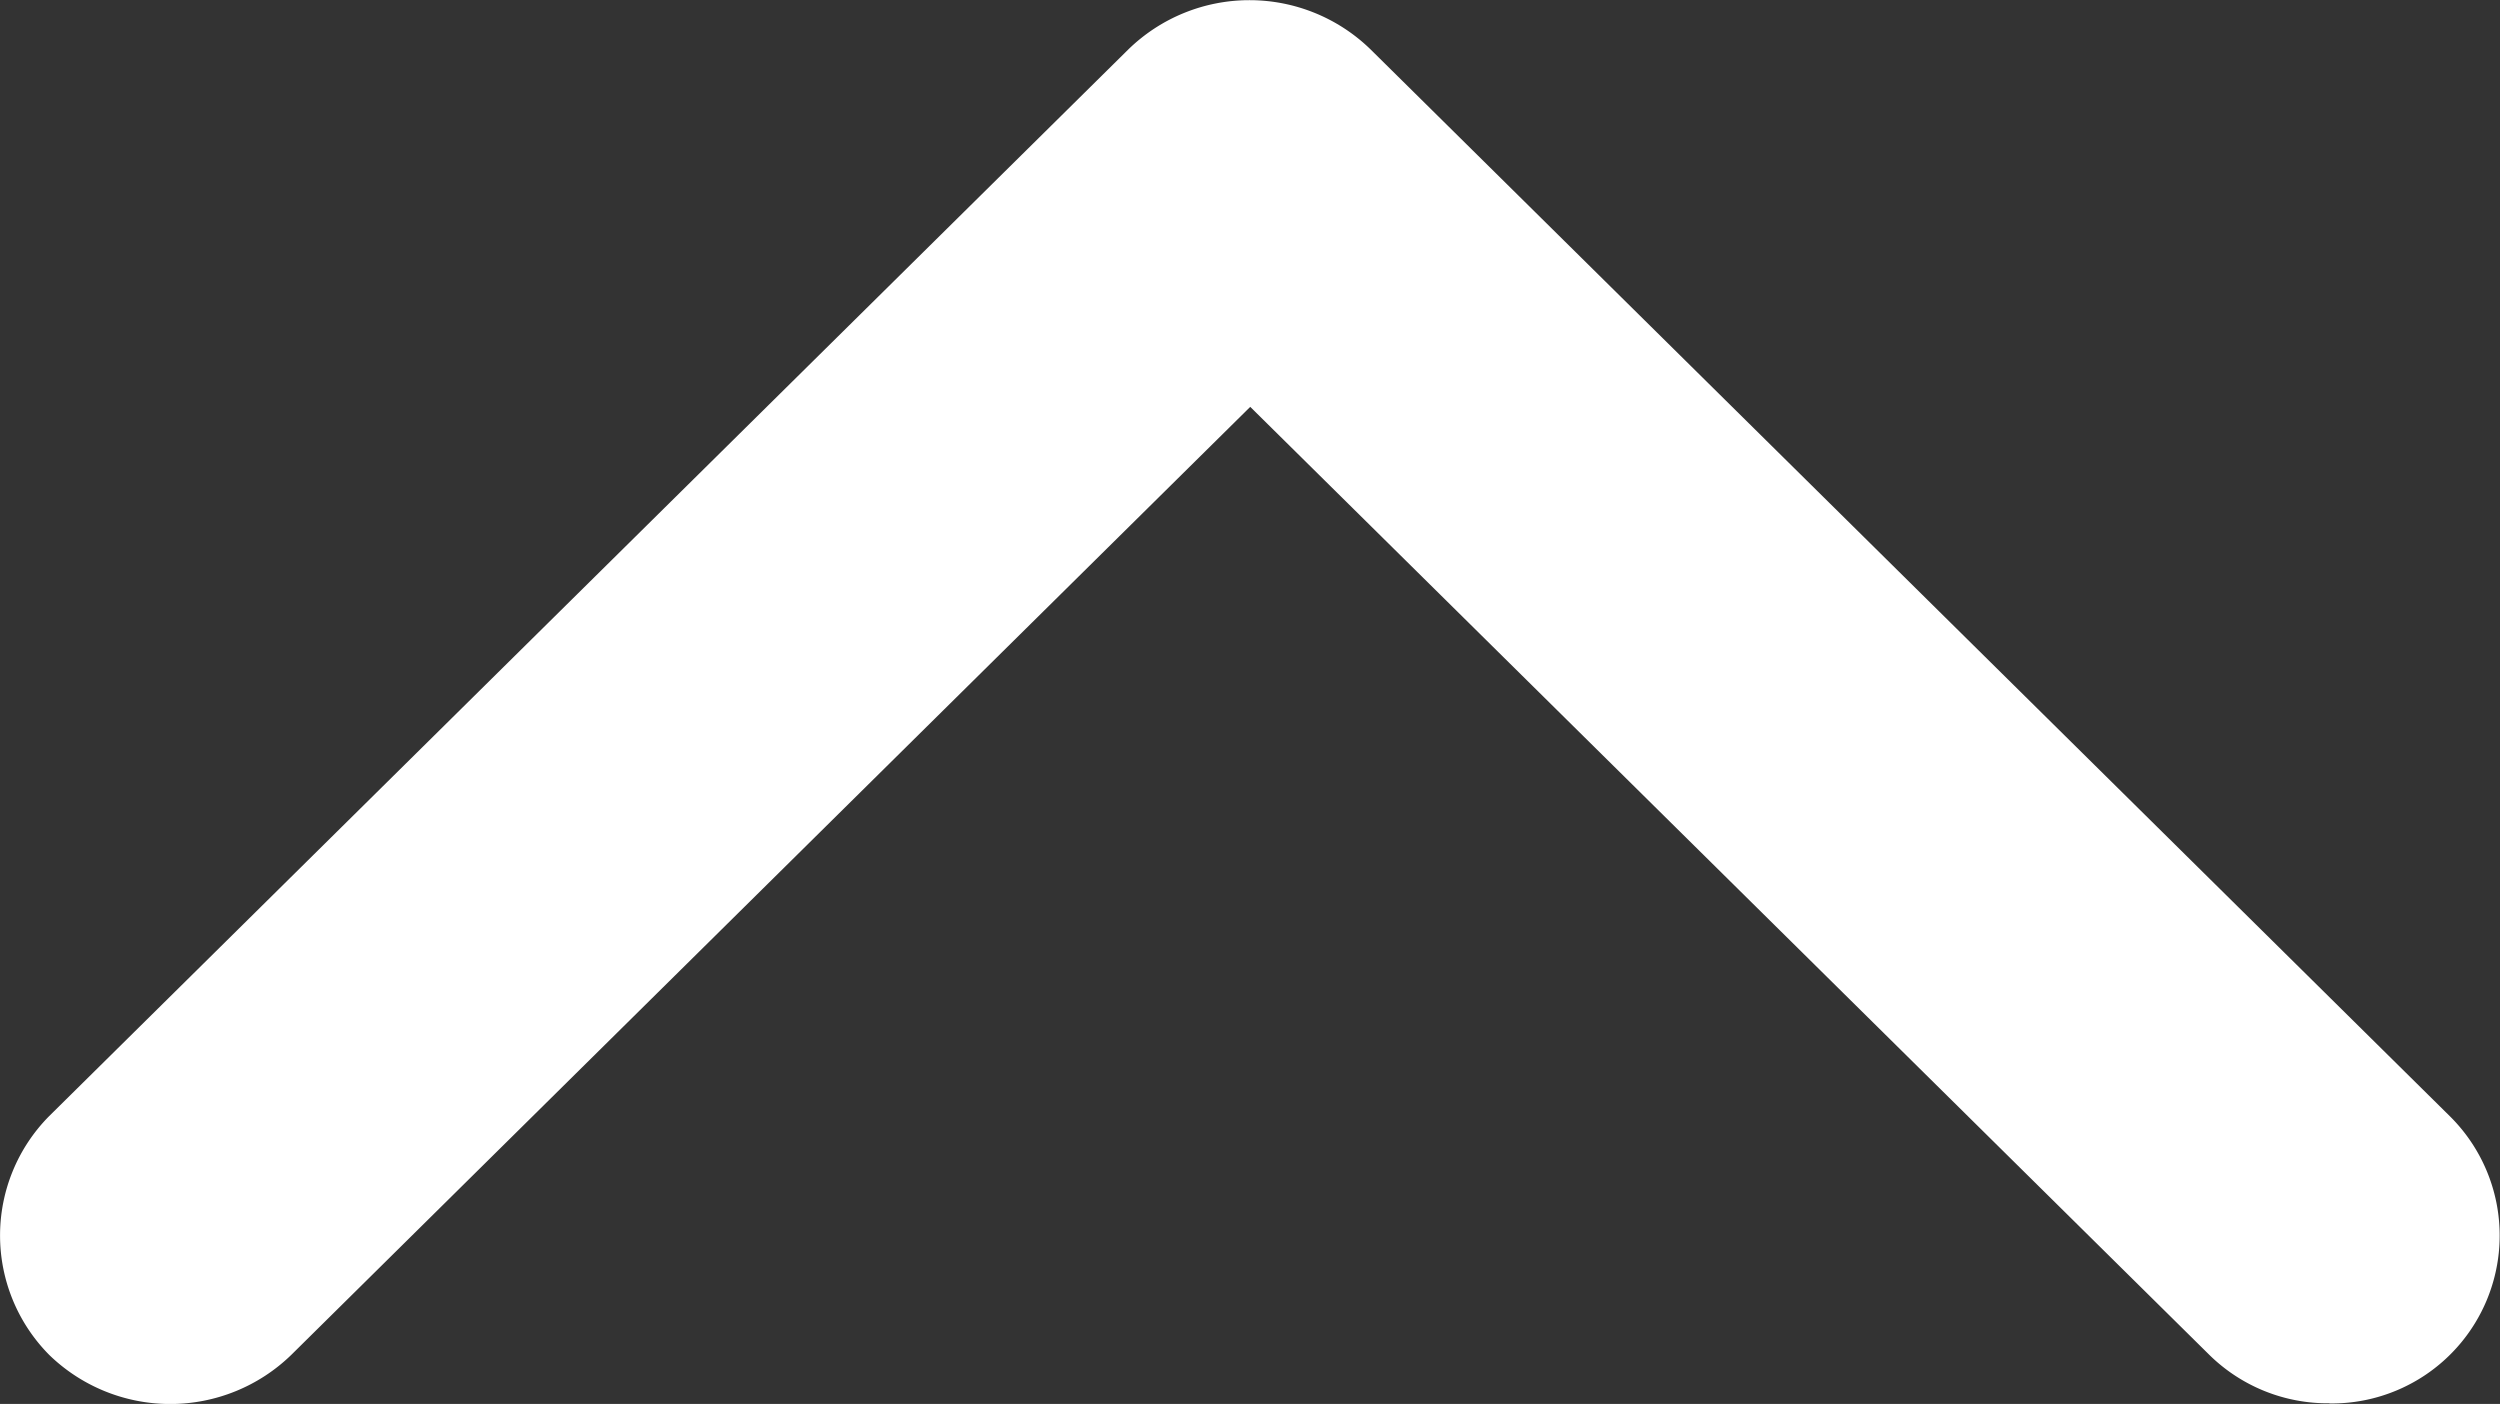 <svg xmlns="http://www.w3.org/2000/svg" width="16.007" height="8.989" viewBox="0 0 16.007 8.989"><rect x="0" y="0" width="16.007" height="8.989" fill="#333333" stroke="none"/><path d="M1859.9,5358.99a1.081,1.081,0,0,1-.77-.311l-6.14-6.069-6.14,6.07a1.112,1.112,0,0,1-1.55,0,1.086,1.086,0,0,1,0-1.529l6.91-6.83a1.111,1.111,0,0,1,1.55,0l6.91,6.83a1.075,1.075,0,0,1-.77,1.84Z" transform="translate(-1844.985 -5350.005)" fill="#fff" fill-rule="evenodd"/></svg>